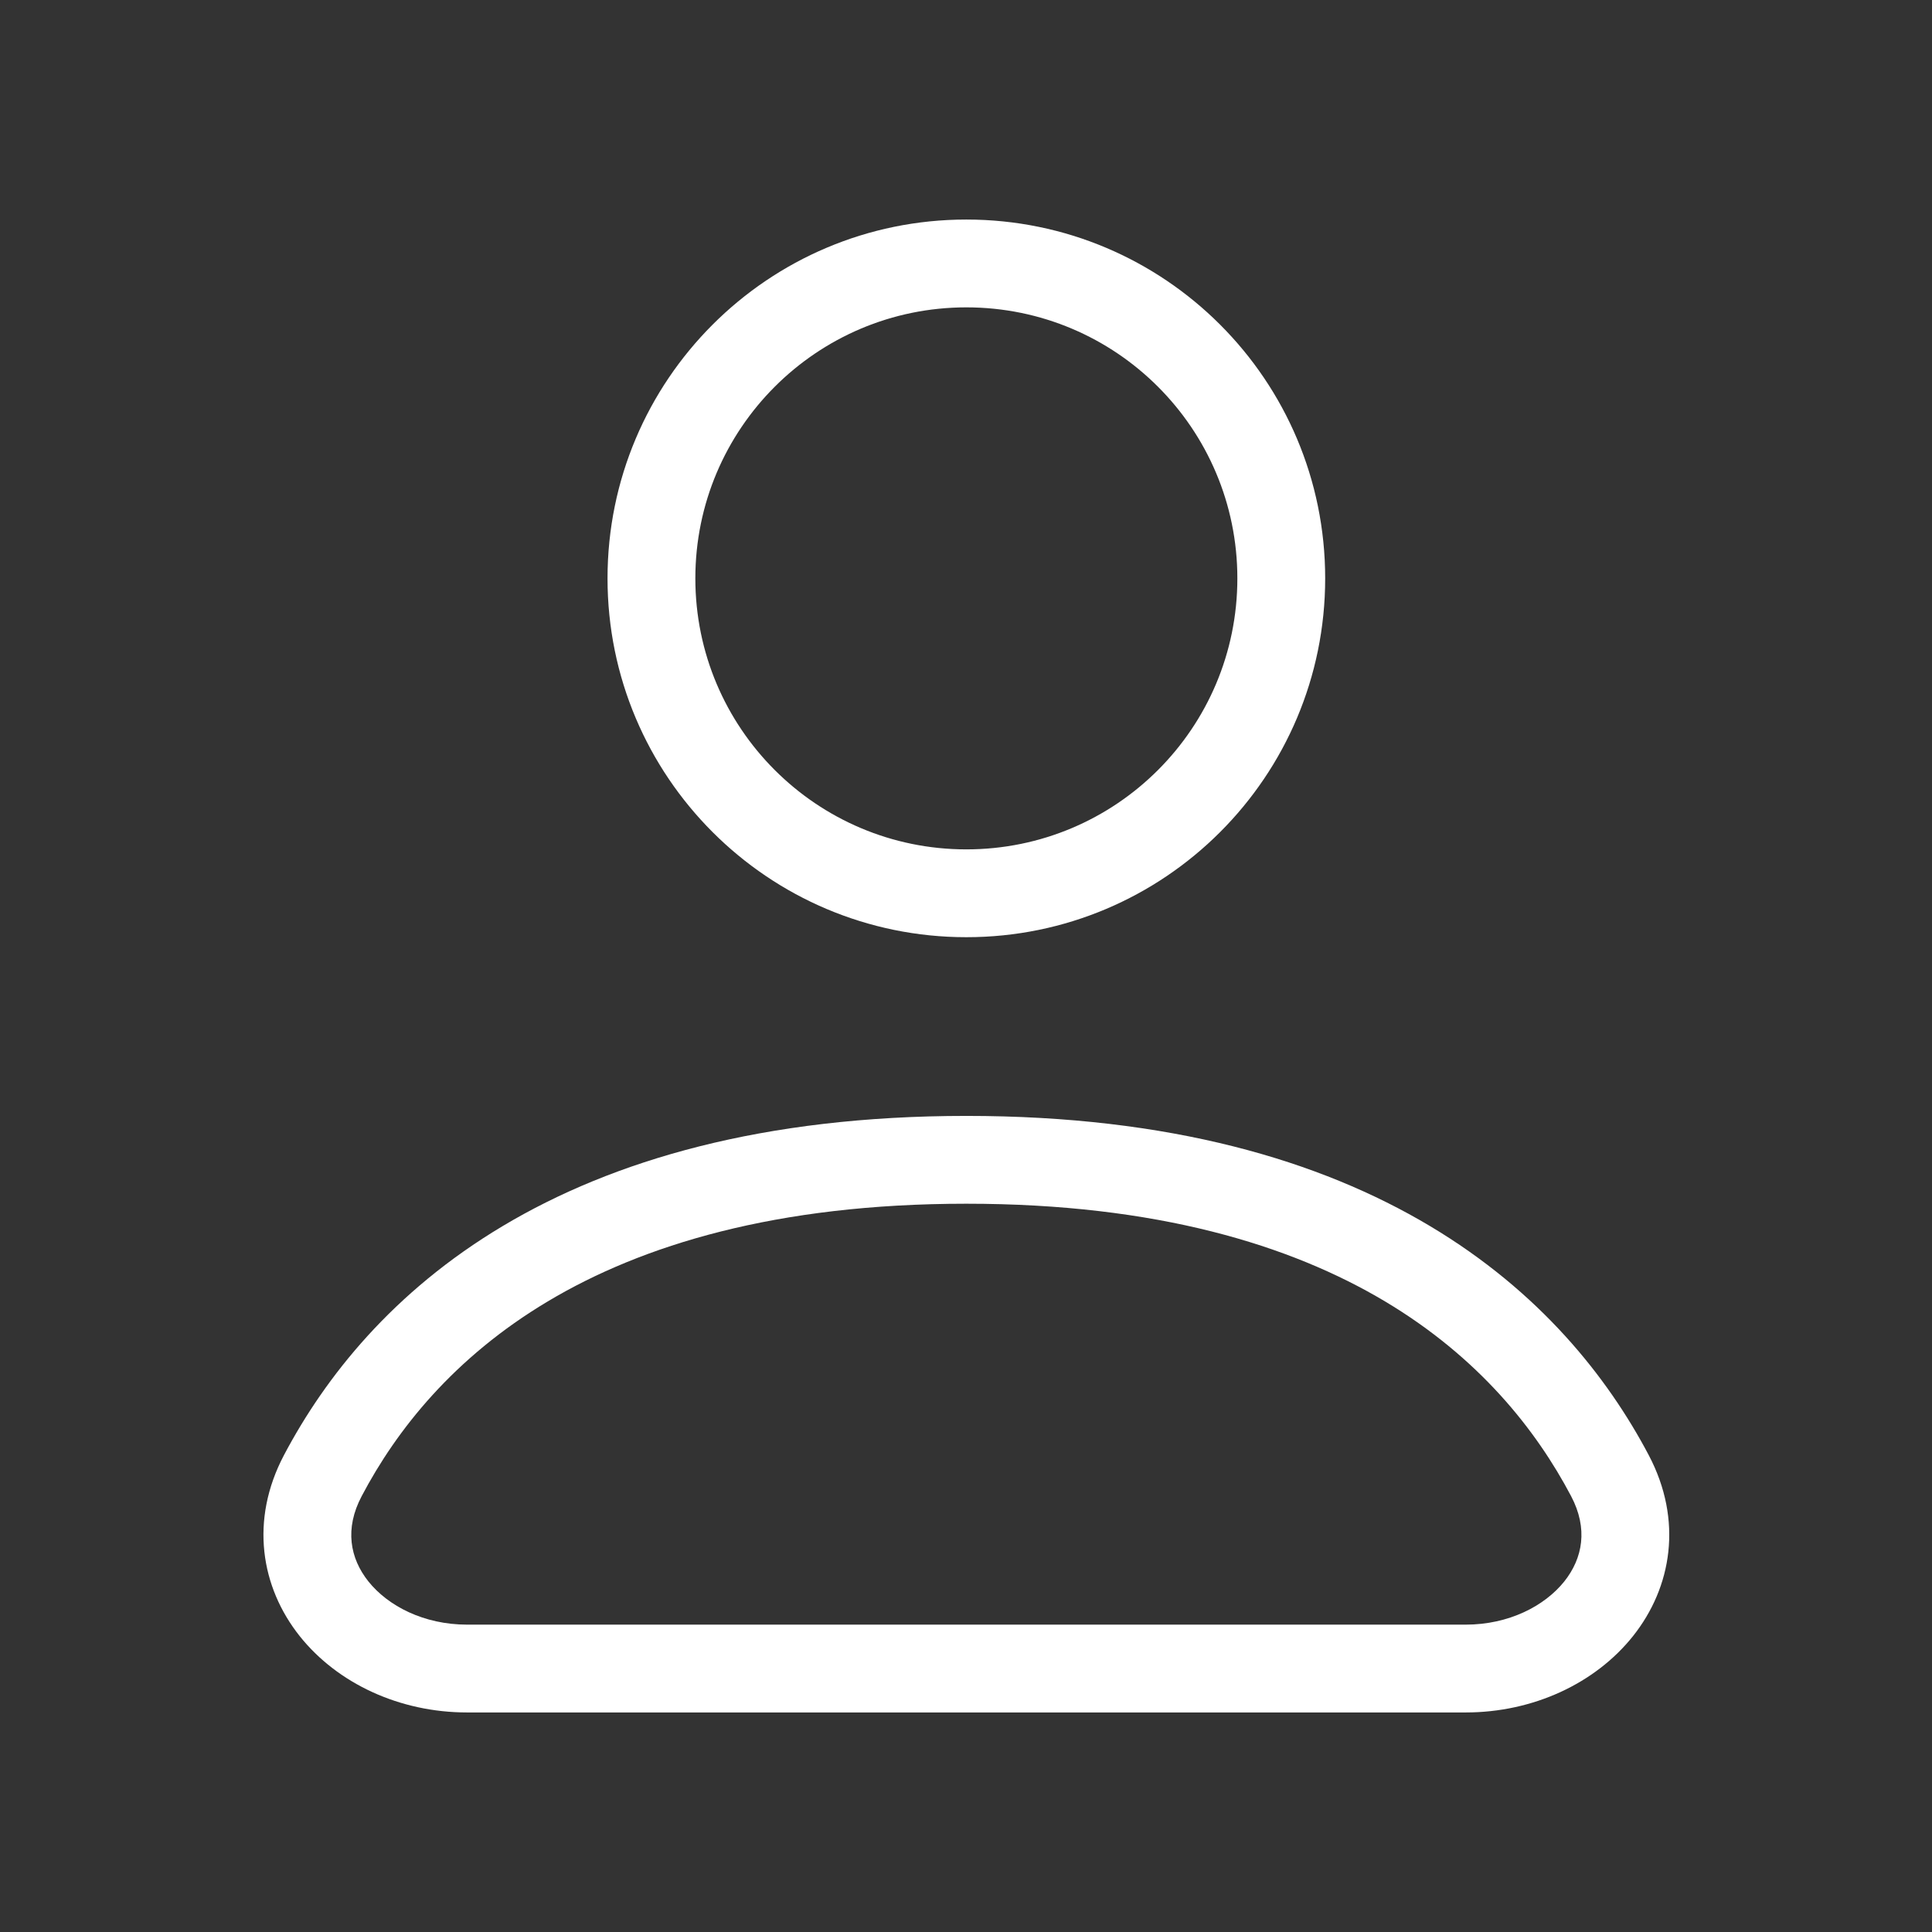 <svg width="22" height="22" viewBox="0 0 22 22" fill="none" xmlns="http://www.w3.org/2000/svg">
<rect x="0" y="0" width="22" height="22" fill="#333333" stroke="none"/>
<g clip-path="url(#clip0_12263_1926)">
<path fill-rule="evenodd" clip-rule="evenodd" d="M11.004 2.5C8.747 2.5 6.918 4.329 6.918 6.586C6.918 8.843 8.747 10.672 11.004 10.672C13.261 10.672 15.09 8.843 15.09 6.586C15.09 4.329 13.261 2.5 11.004 2.5ZM7.918 6.586C7.918 4.882 9.3 3.5 11.004 3.5C12.709 3.5 14.09 4.882 14.09 6.586C14.09 8.291 12.709 9.672 11.004 9.672C9.3 9.672 7.918 8.291 7.918 6.586Z" fill="white"/>
<path fill-rule="evenodd" clip-rule="evenodd" d="M11.004 12.707C8.686 12.707 6.978 13.213 5.725 13.961C4.472 14.709 3.703 15.681 3.234 16.569C2.842 17.312 2.97 18.074 3.413 18.631C3.843 19.17 4.55 19.5 5.319 19.5H16.69C17.458 19.5 18.165 19.17 18.595 18.631C19.038 18.074 19.166 17.312 18.774 16.569C18.305 15.681 17.536 14.709 16.283 13.961C15.03 13.213 13.323 12.707 11.004 12.707ZM4.119 17.036C4.515 16.284 5.166 15.459 6.238 14.819C7.31 14.179 8.834 13.707 11.004 13.707C13.174 13.707 14.698 14.179 15.771 14.819C16.843 15.459 17.493 16.284 17.89 17.036C18.086 17.407 18.023 17.744 17.813 18.008C17.589 18.288 17.181 18.5 16.69 18.5H5.319C4.827 18.5 4.419 18.288 4.195 18.008C3.985 17.744 3.922 17.407 4.119 17.036Z" fill="white"/>
</g>
<defs>
<clipPath id="clip0_12263_1926">
<rect width="22" height="22" fill="white"/>
</clipPath>
</defs>
</svg>

